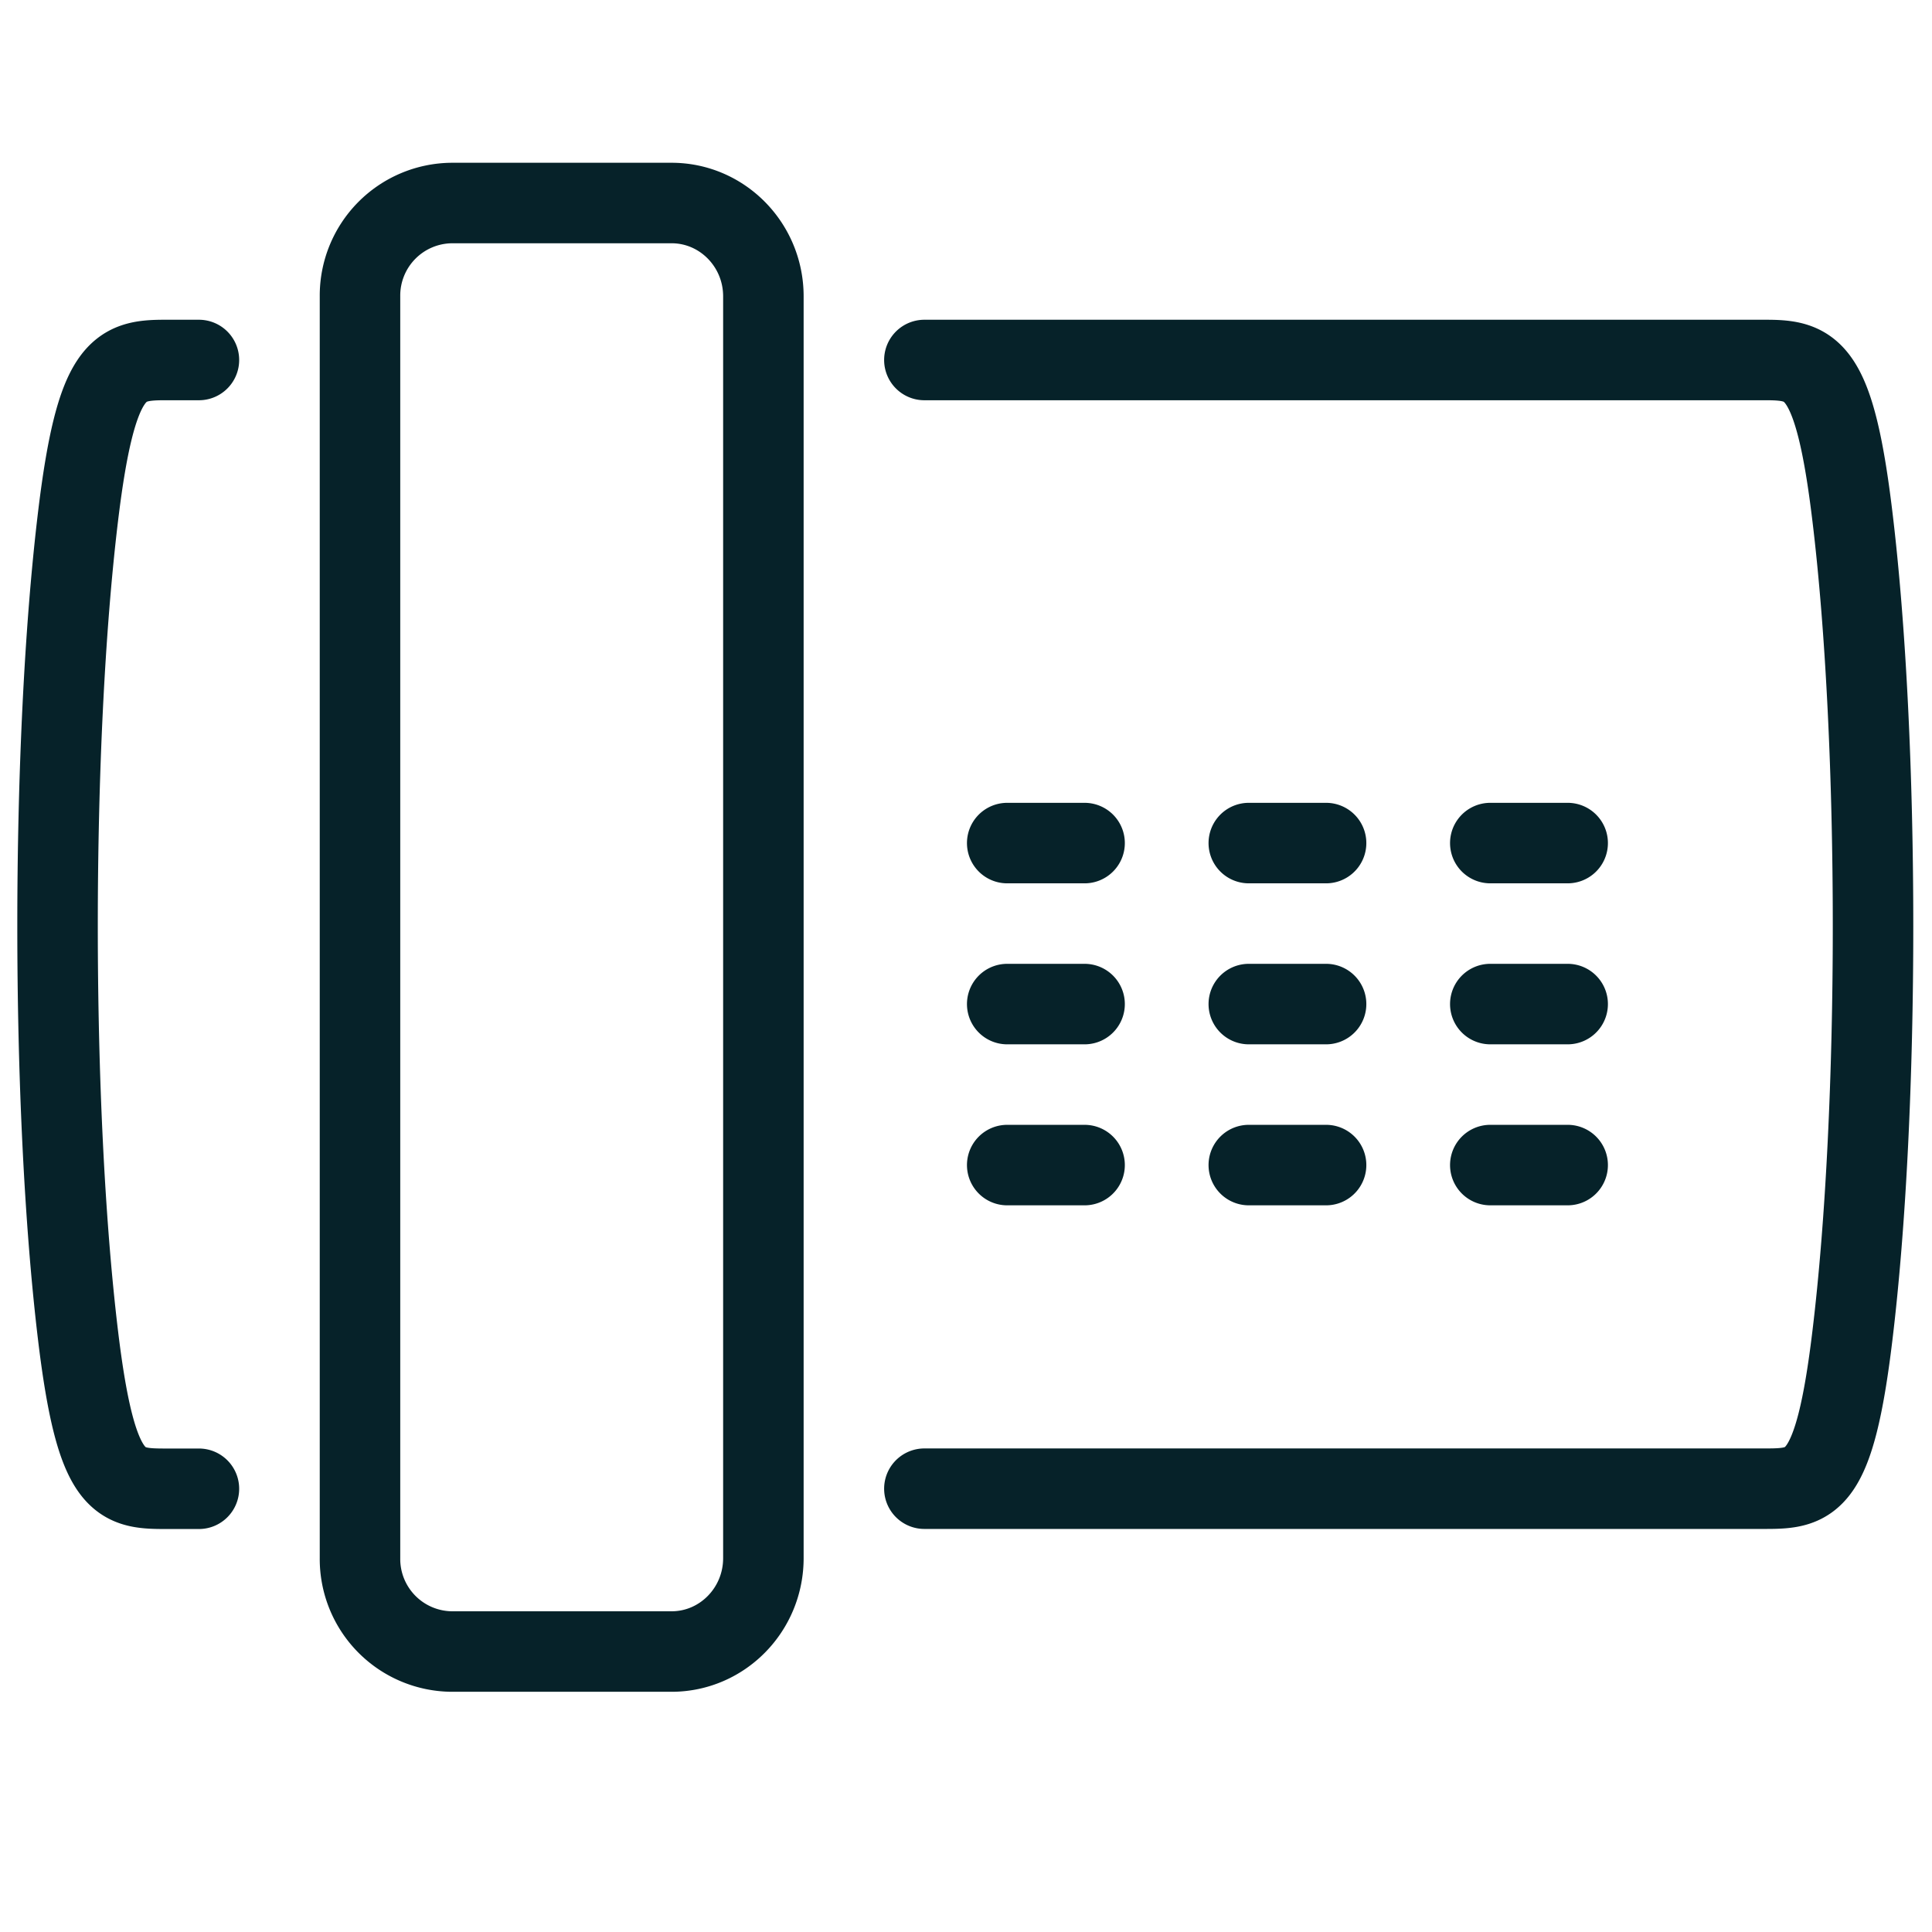 <svg xmlns="http://www.w3.org/2000/svg" viewBox="0 0 24 24"><path d="M11.483 18.493h10.454c.57 0 .852-.055 1.074-1.899.342-2.82.342-7.355 0-10.181-.222-1.845-.503-1.941-1.074-1.941H11.483m-9.012 0h-.426c-.57 0-.852.096-1.075 1.94-.34 2.817-.34 7.362 0 10.182.223 1.844.504 1.9 1.075 1.9h.426M8.342 2.522h-2.73a1.15 1.15 0 0 0-1.14 1.159v15.675a1.15 1.15 0 0 0 1.14 1.16h2.73c.63 0 1.141-.52 1.141-1.16V3.681c0-.64-.512-1.159-1.14-1.159zm4.17 7.951h.961m-.961 2h.961m-.961 2h.961m2.04-4h.96m-.96 2h.96m-.96 2h.96m2.04-4h.961m-.961 2h.961m-.961 2h.961" fill="none" stroke="#062229" stroke-linecap="round" stroke-linejoin="round" stroke-miterlimit="10"/></svg>